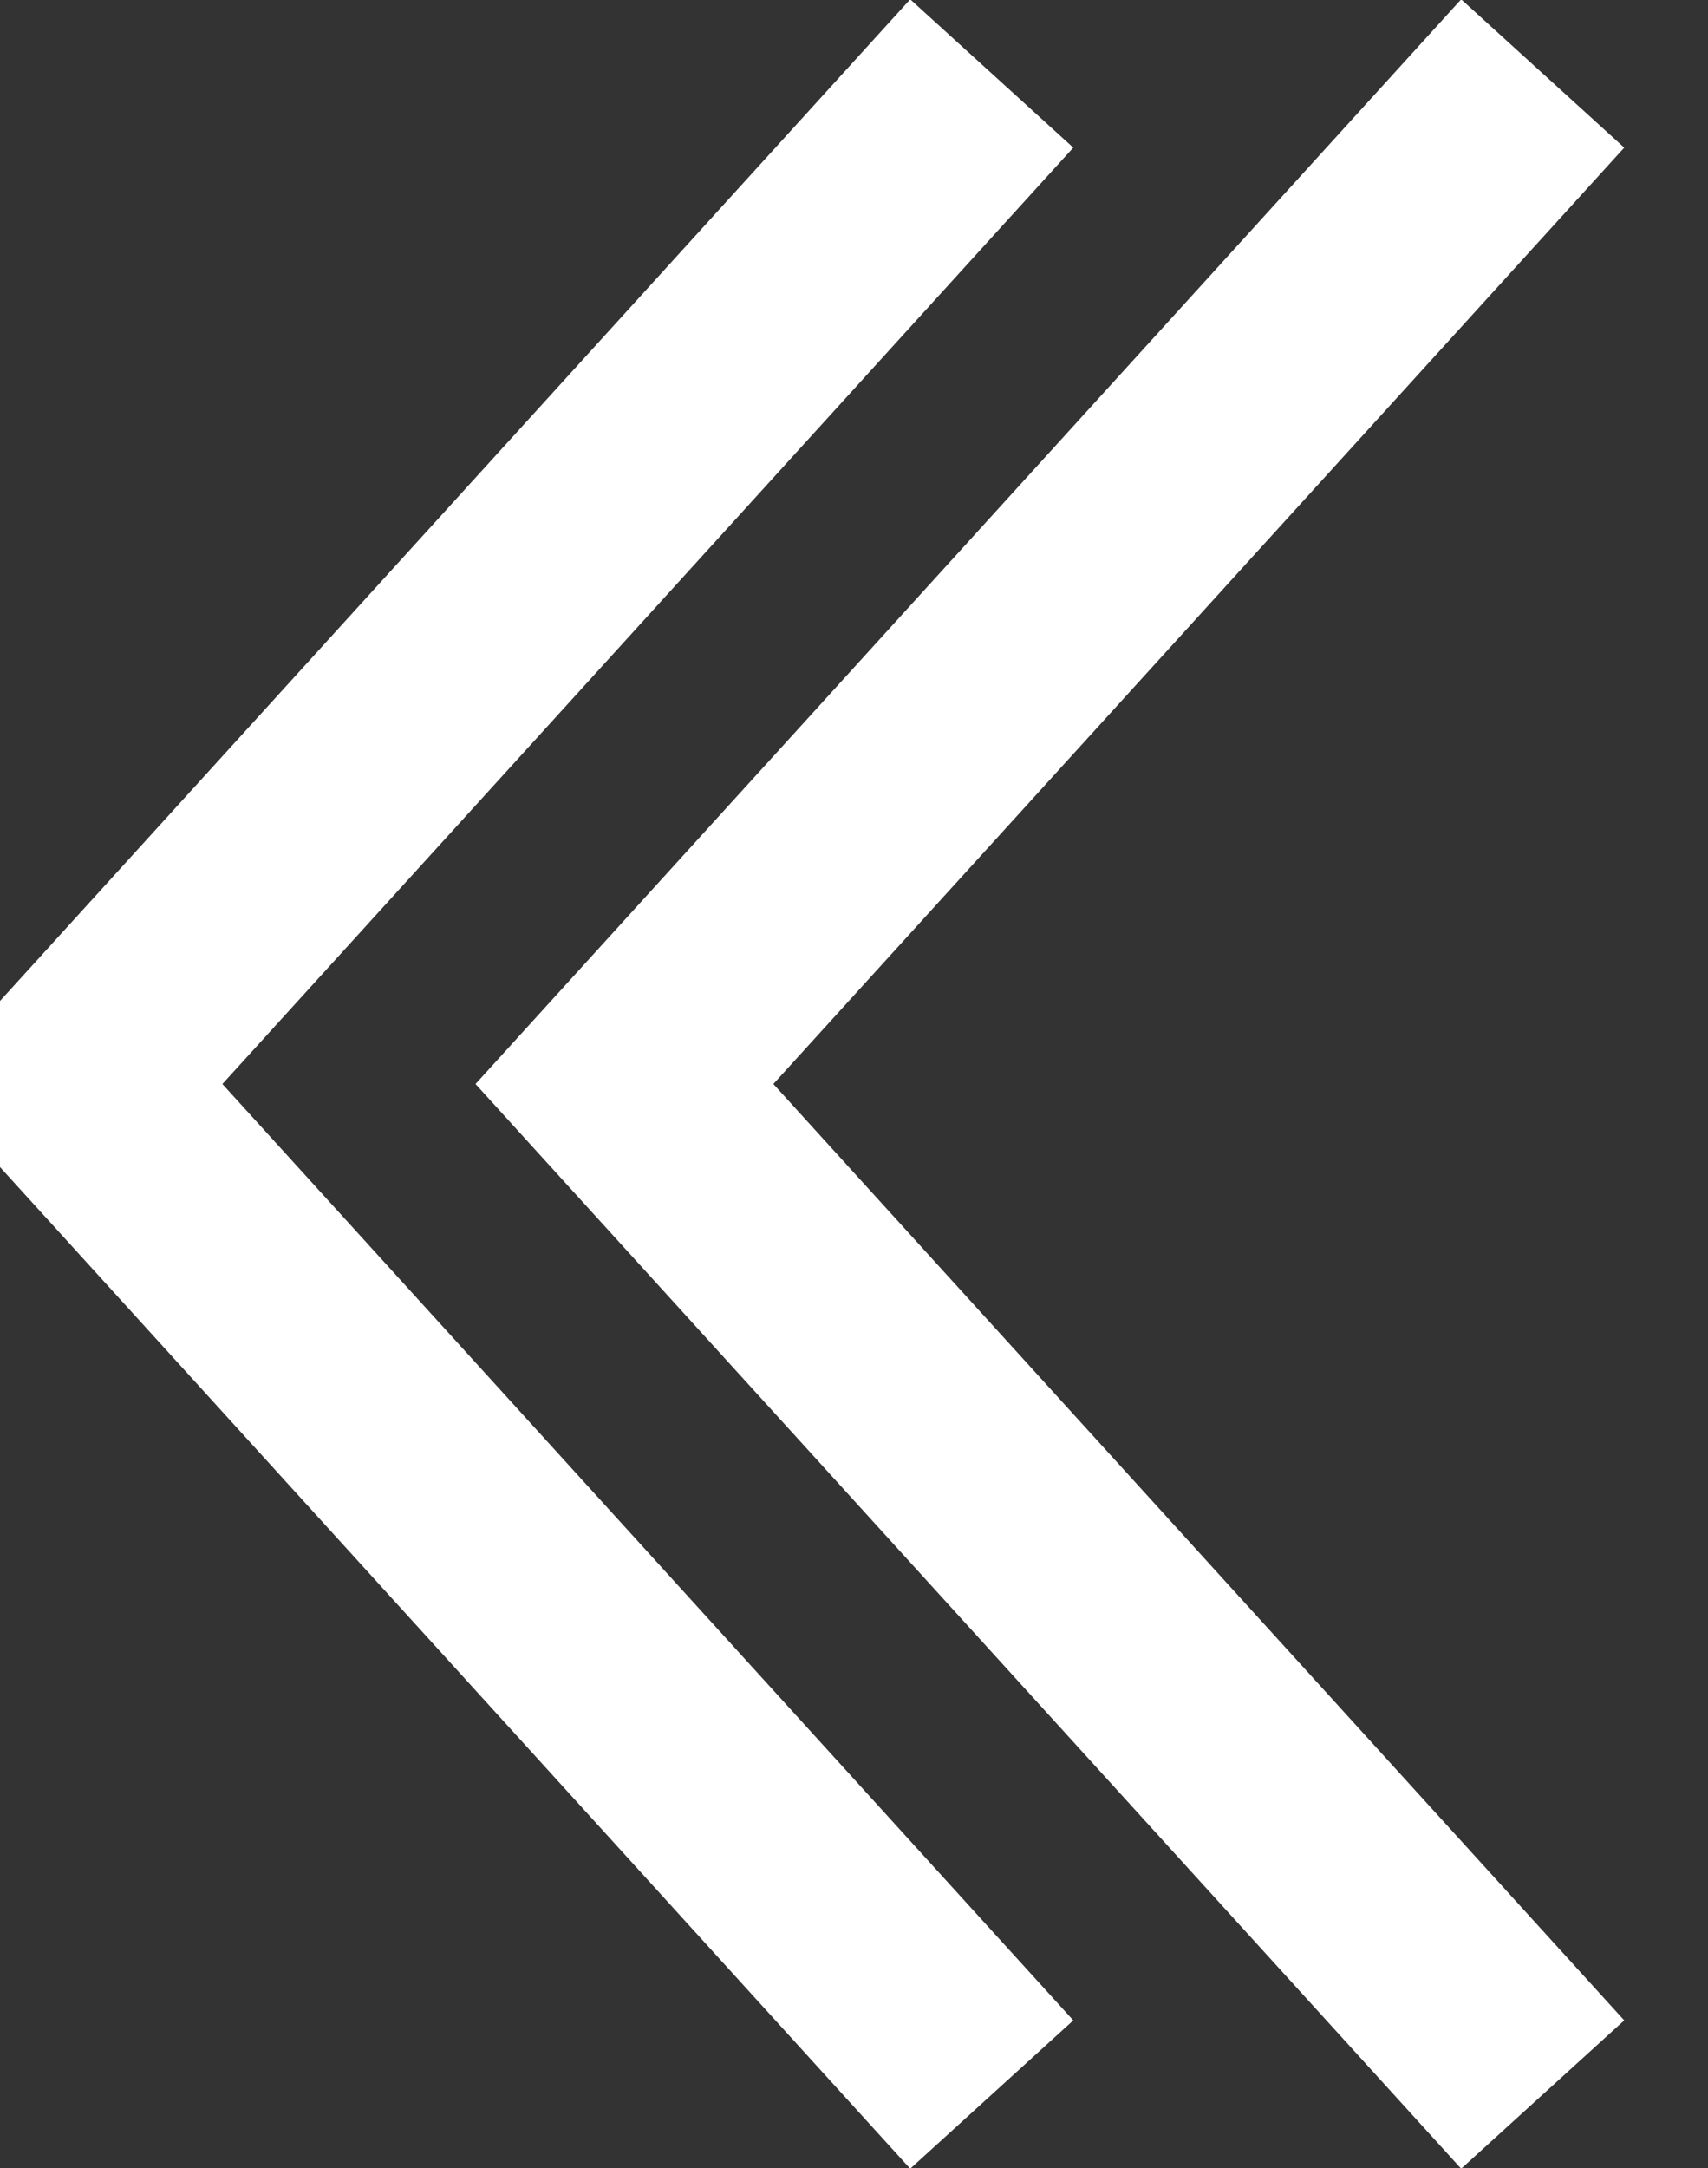<?xml version="1.0" encoding="utf-8"?>
<!-- Generator: Adobe Illustrator 23.0.4, SVG Export Plug-In . SVG Version: 6.00 Build 0)  -->
<svg version="1.1" id="レイヤー_1" xmlns="http://www.w3.org/2000/svg" xmlns:xlink="http://www.w3.org/1999/xlink" x="0px"
	 y="0px" width="9.3px" height="11.8px" viewBox="0 0 9.3 11.8" style="enable-background:new 0 0 9.3 11.8;" xml:space="preserve">
<rect x="0" y="0" width="9.3" height="11.8" fill="#333333" stroke="none"/>
<style type="text/css">
	.st0{fill:none;stroke:#FFFFFF;stroke-width:1.2;stroke-miterlimit:10;}
</style>
<polyline class="st0" points="5.4,11.4 0.4,5.9 5.4,0.4 "/>
<polyline class="st0" points="8.4,11.4 3.4,5.9 8.4,0.4 "/>
</svg>
